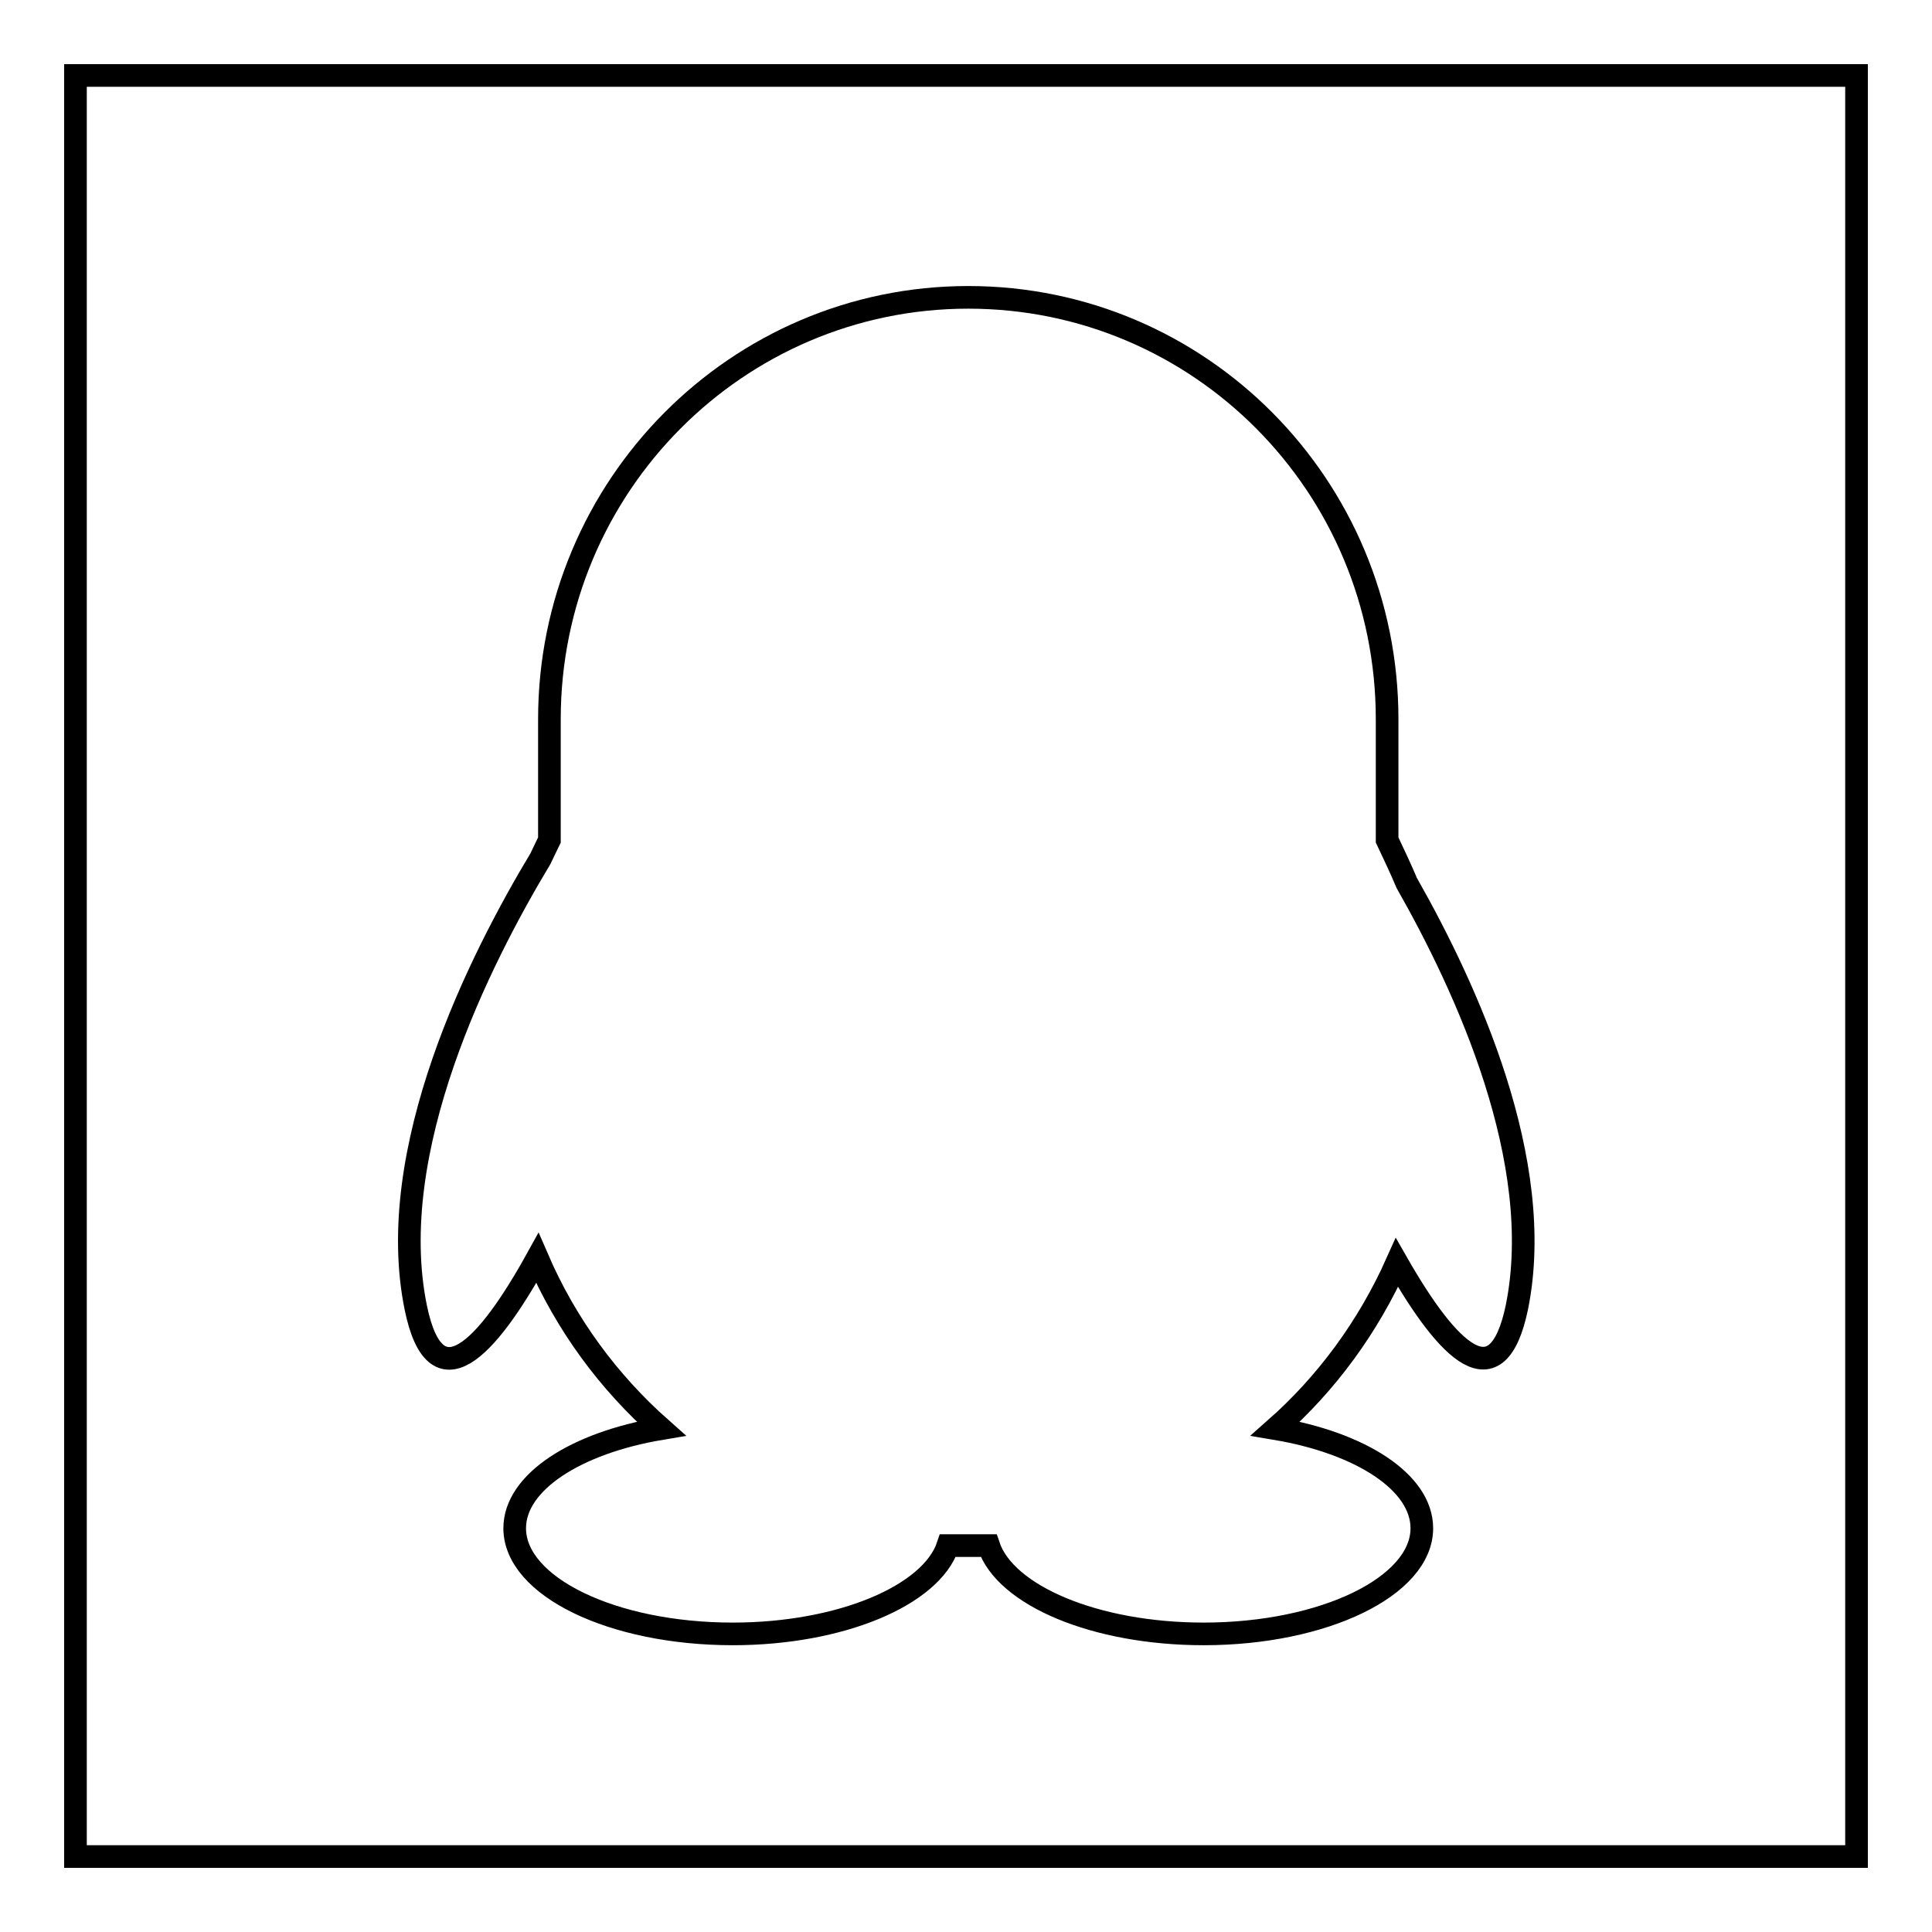 <?xml version="1.0" encoding="utf-8"?>
<!-- Svg Vector Icons : http://www.onlinewebfonts.com/icon -->
<!DOCTYPE svg PUBLIC "-//W3C//DTD SVG 1.1//EN" "http://www.w3.org/Graphics/SVG/1.1/DTD/svg11.dtd">
<svg version="1.1" xmlns="http://www.w3.org/2000/svg" xmlns:xlink="http://www.w3.org/1999/xlink" x="0px" y="0px" viewBox="0 0 256 256" enable-background="new 0 0 256 256" xml:space="preserve">
<g><g><path stroke-width="3" fill-opacity="0" stroke="#000000"  d="M10,10h236v236H10V10z"/><path stroke-width="3" fill-opacity="0" stroke="#000000"  d="M185.1,167.3c-3.8,8.5-9.3,16-16.1,22l0,0c11.3,1.9,19.4,7.1,19.4,13.2c0,7.7-13,14-28.9,14c-14.4,0-26.3-5.1-28.5-11.7c-0.9,0-1.8,0-2.7,0c-0.9,0-1.8,0-2.7,0c-2.2,6.6-14.2,11.7-28.5,11.7c-16,0-28.9-6.3-28.9-14c0-6.1,8.1-11.3,19.4-13.2l0,0c-7-6.2-12.6-13.8-16.4-22.6l0,0c-6.8,12.3-13.5,19.2-16.1,6.6c-4.3-20.9,8.5-46.2,16.5-59.5c0.4-0.8,0.8-1.7,1.2-2.5v-16c0-30.9,24.9-55.9,55.5-55.9c30.7,0,55.5,25,55.5,55.9v16l0,0c0.9,1.9,1.8,3.8,2.6,5.7c7.9,13.9,18.5,36.9,14.6,56.2C198.4,185.7,191.9,179.2,185.1,167.3z"/></g></g>
</svg>
